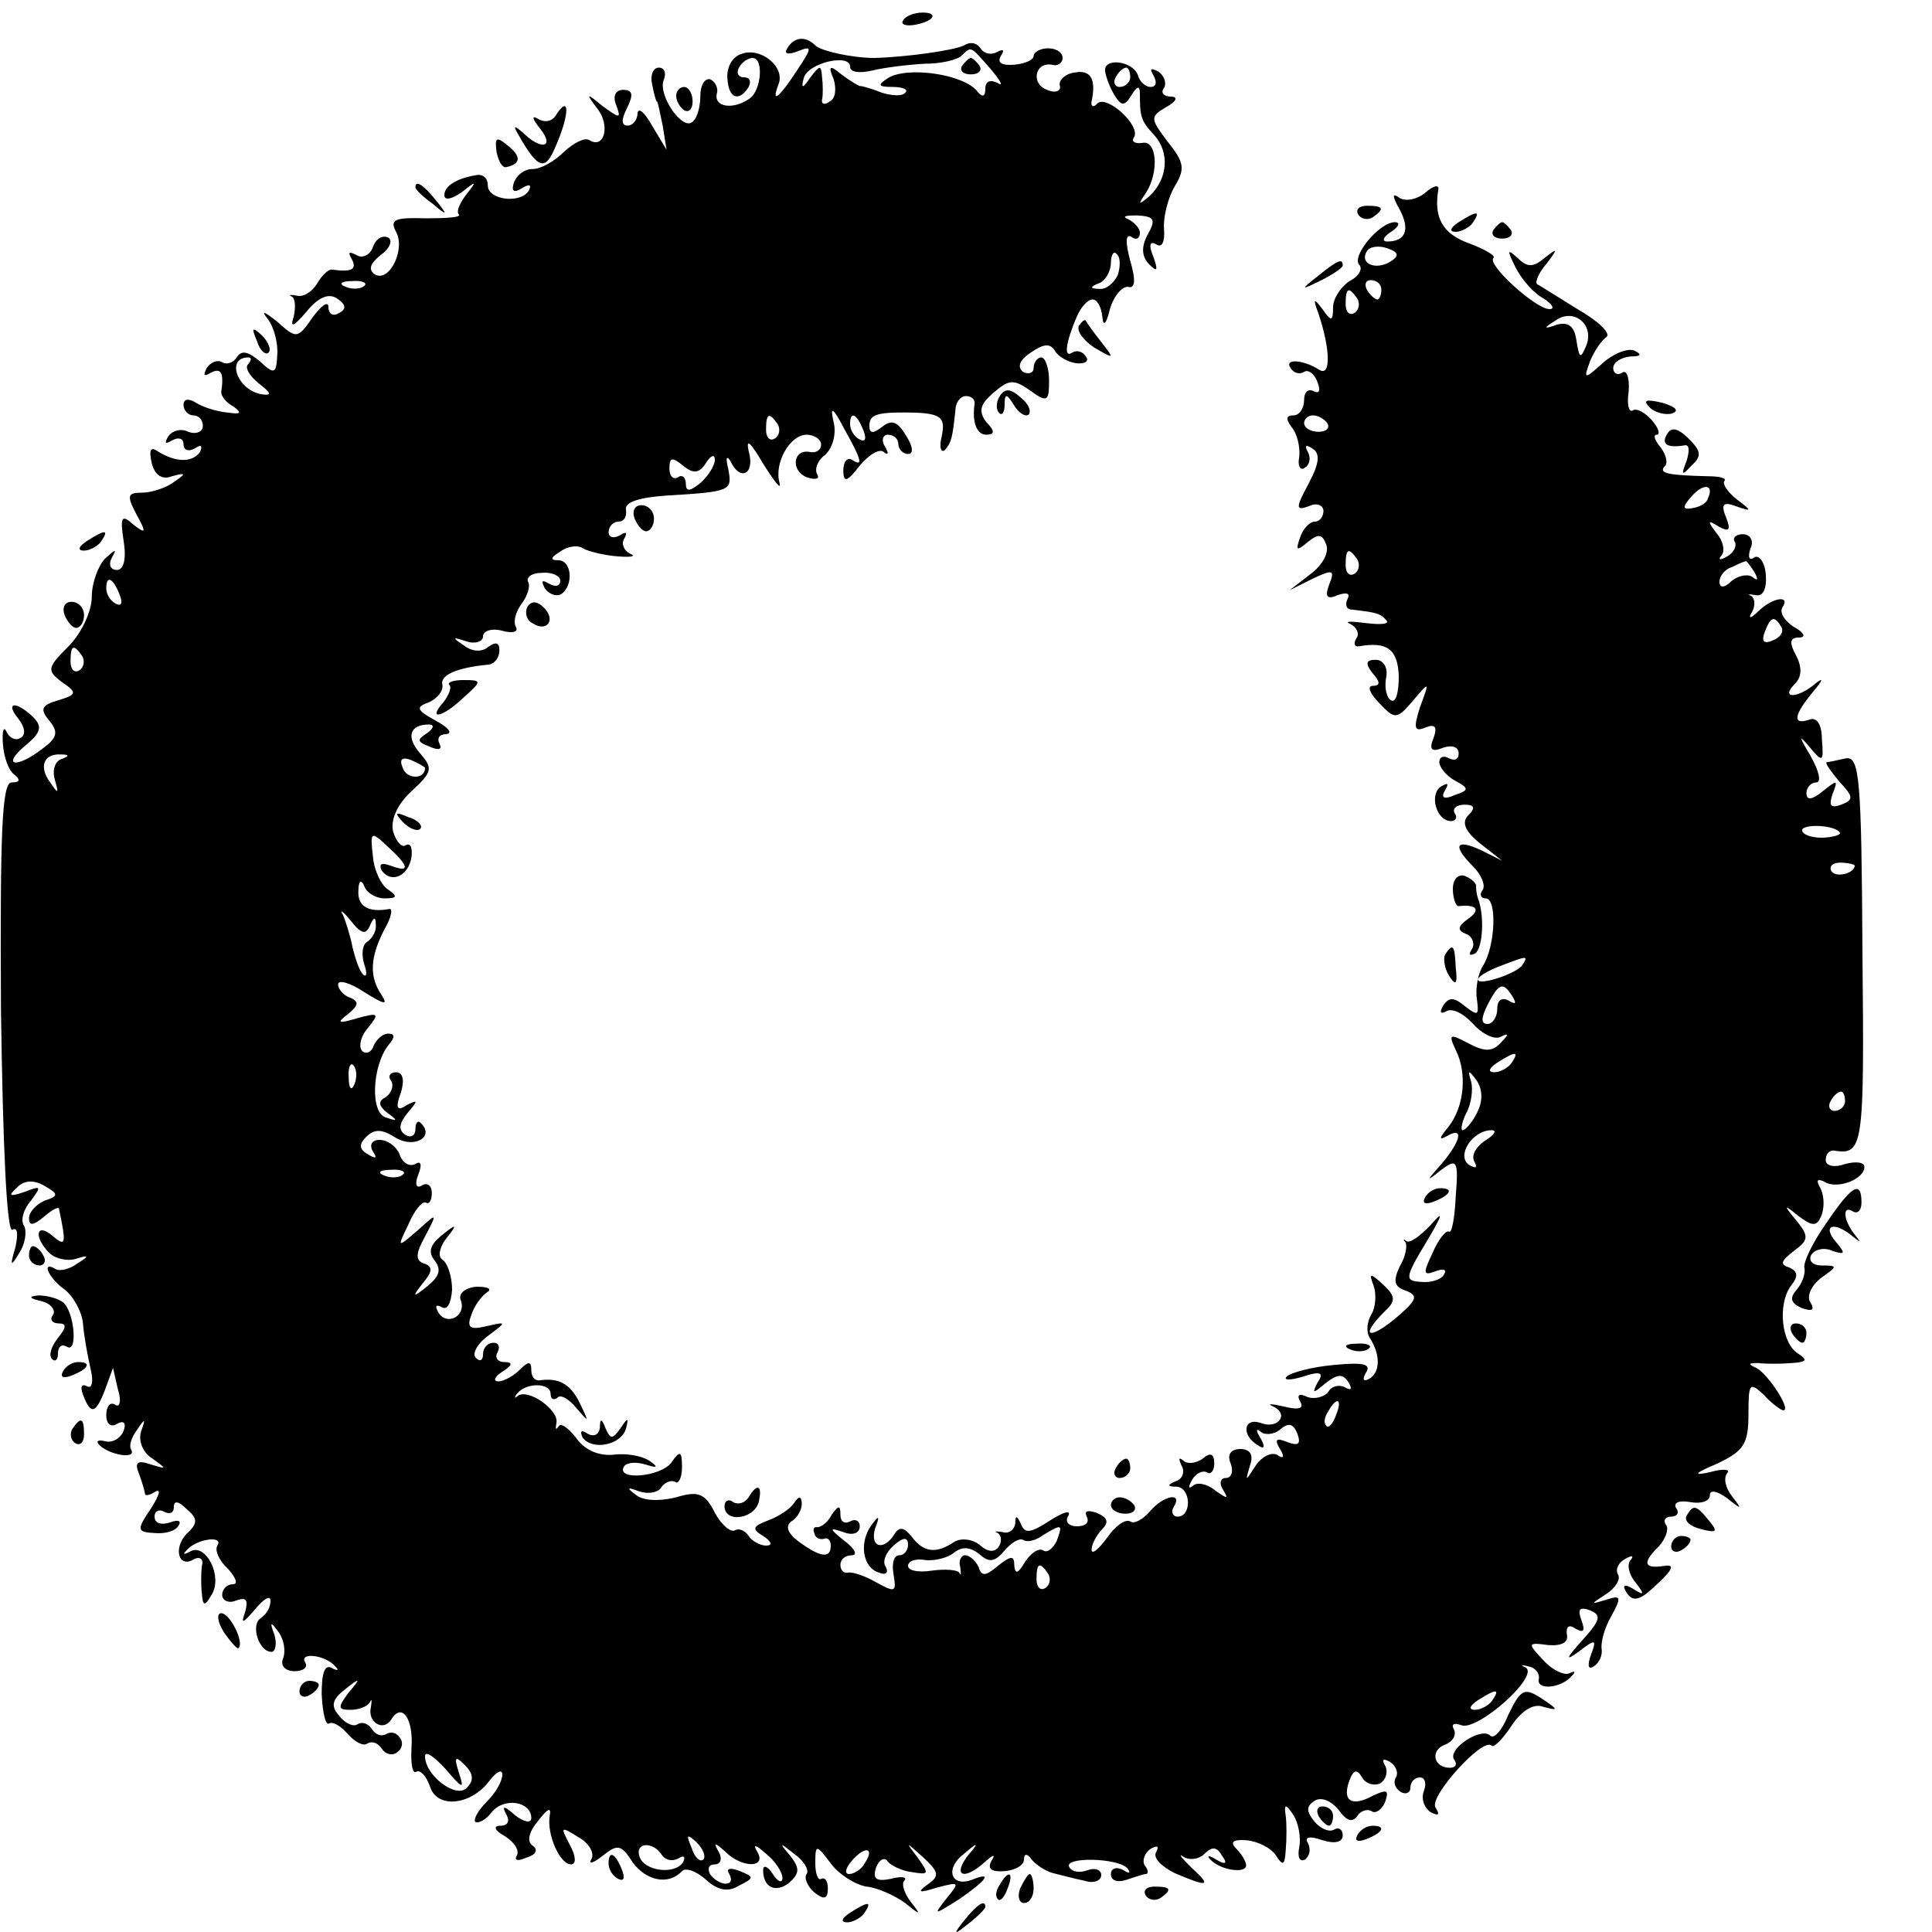 <?xml version="1.0" standalone="no"?>
<!DOCTYPE svg PUBLIC "-//W3C//DTD SVG 20010904//EN"
 "http://www.w3.org/TR/2001/REC-SVG-20010904/DTD/svg10.dtd">
<svg version="1.0" xmlns="http://www.w3.org/2000/svg"
 width="200pt" height="200pt" viewBox="0 0 200 200"
 preserveAspectRatio="xMidYMid meet">
<g transform="translate(0,200) scale(0.1,-0.1)"
fill="#000000" stroke="none">
<path d="M935 1979 c-3 -4 2 -6 10 -5 21 3 28 13 10 13 -9 0 -18 -4 -20 -8z"/>
<path d="M815 1950 c-4 -6 1 -7 11 -3 15 6 15 4 -1 -20 -19 -29 -27 -35 -19
-14 7 18 -19 39 -39 31 -9 -3 -15 -14 -14 -25 1 -21 12 -25 22 -9 3 6 1 10 -5
10 -6 0 -8 5 -5 10 3 6 10 10 14 10 12 0 9 -34 -3 -42 -17 -12 -37 -9 -34 5 2
6 -2 13 -7 15 -6 1 -10 -7 -10 -17 0 -11 -3 -23 -8 -27 -10 -10 -36 27 -30 43
3 7 1 13 -5 13 -6 0 -9 -8 -7 -17 2 -10 4 -18 5 -18 1 0 3 -11 6 -25 l4 -25
-15 25 c-8 14 -14 19 -15 13 0 -7 -5 -13 -10 -13 -7 0 -7 6 -1 18 7 14 6 19
-4 19 -8 0 -11 -7 -7 -16 5 -14 4 -14 -14 -1 -17 14 -18 14 -6 -2 14 -17 8
-43 -8 -33 -5 3 -16 -3 -26 -12 -10 -10 -24 -18 -33 -18 -8 0 -16 -6 -19 -14
-3 -9 0 -11 8 -6 8 5 11 4 7 -3 -9 -13 -42 -9 -42 6 0 7 -4 11 -10 11 -21 -3
-35 -11 -35 -21 0 -6 8 -4 18 3 15 12 16 12 5 -2 -7 -9 -11 -18 -8 -21 3 -3
-13 -4 -34 -4 -32 1 -38 -1 -31 -14 10 -18 -7 -53 -22 -44 -7 5 -5 11 6 20 9
6 13 15 8 18 -6 3 -13 -1 -16 -10 -3 -8 -11 -12 -17 -8 -8 4 -9 3 -5 -4 6 -11
0 -14 -21 -11 -3 0 -10 -6 -15 -15 -5 -8 -14 -14 -21 -12 -6 1 -9 1 -5 -1 4
-2 4 -12 2 -21 -4 -12 0 -10 13 5 12 15 23 20 32 14 9 -6 10 -11 2 -15 -6 -4
-11 -1 -11 6 0 7 -7 2 -16 -10 -16 -23 -17 -23 -37 -5 -14 11 -17 12 -10 3 7
-9 11 -26 10 -38 -1 -19 -3 -20 -18 -6 -12 10 -19 12 -24 4 -3 -5 -10 -8 -15
-5 -5 3 -12 0 -16 -6 -4 -8 -3 -9 4 -5 11 6 14 0 11 -20 0 -4 5 -11 13 -15 9
-7 7 -8 -7 -6 -11 1 -26 6 -32 10 -8 5 -13 4 -13 -2 0 -6 5 -11 10 -11 6 0 10
-5 10 -11 0 -6 -7 -9 -15 -6 -8 4 -17 1 -21 -5 -4 -7 -3 -8 4 -4 7 4 12 2 12
-4 0 -6 5 -8 12 -4 6 4 8 3 5 -4 -8 -11 -25 -11 -44 1 -7 5 -9 1 -6 -12 3 -13
11 -18 21 -14 15 4 15 3 2 -6 -8 -6 -23 -11 -33 -11 -15 0 -16 -3 -6 -22 11
-20 10 -21 -3 -11 -12 11 -14 8 -10 -17 3 -19 0 -30 -7 -30 -7 0 -9 6 -5 13 5
9 4 9 -7 -1 -7 -7 -14 -25 -14 -40 0 -15 -11 -38 -24 -51 -22 -22 -23 -25 -7
-37 16 -11 16 -13 -4 -19 -17 -5 -19 -9 -9 -21 10 -12 8 -18 -7 -29 -27 -21
-43 -18 -18 3 17 14 18 20 8 30 -18 17 -29 15 -15 -2 7 -9 8 -17 2 -20 -5 -3
-11 0 -14 6 -3 7 -5 2 -4 -12 1 -14 6 -28 12 -32 6 -5 6 -8 -3 -8 -10 0 -12
-51 -11 -235 2 -143 6 -232 12 -228 5 3 6 -4 3 -18 -6 -20 -5 -21 4 -6 6 9 8
22 5 28 -4 5 -1 17 7 26 11 15 11 16 -7 9 -15 -5 -17 -4 -8 4 7 8 17 9 28 3
16 -9 16 -11 1 -16 -9 -4 -16 -12 -16 -18 0 -8 4 -8 15 1 8 7 15 11 16 9 8
-38 7 -40 -7 -28 -17 14 -19 -2 -3 -18 6 -6 19 -9 28 -6 13 4 14 3 1 -5 -8 -6
-18 -8 -22 -6 -16 10 -8 -9 9 -21 9 -7 18 -23 19 -36 1 -13 5 -34 8 -47 3 -13
1 -20 -4 -17 -6 3 -7 -1 -4 -9 8 -21 13 -20 23 6 l8 22 5 -22 c4 -12 2 -20 -3
-16 -5 3 -9 -2 -9 -11 0 -9 5 -13 11 -9 7 4 10 1 7 -7 -3 -8 -12 -13 -19 -11
-8 2 -10 0 -6 -4 10 -10 38 -15 33 -5 -3 4 0 13 6 21 8 12 9 12 4 -2 -3 -10 2
-22 12 -28 15 -11 15 -11 -2 -6 -14 5 -17 2 -12 -10 3 -8 6 -18 6 -20 0 -3 5
-2 11 2 6 3 4 -4 -5 -18 -15 -22 -14 -24 4 -25 11 -1 22 2 25 8 3 5 -1 6 -9 3
-9 -3 -16 -1 -16 6 0 6 5 8 10 5 6 -3 10 -1 10 5 0 7 5 6 13 -2 12 -10 12 -15
0 -26 -14 -15 -8 -36 8 -26 6 3 10 0 8 -7 -1 -8 -1 -21 0 -29 1 -13 3 -13 10
-1 12 19 -6 54 -22 45 -7 -4 -8 -3 -4 1 10 12 39 16 32 5 -3 -5 2 -16 11 -24
8 -9 11 -16 5 -16 -6 0 -11 -5 -11 -11 0 -6 7 -9 14 -6 11 4 13 1 10 -11 -5
-14 -3 -13 10 2 9 11 16 15 16 9 0 -7 -4 -14 -10 -18 -11 -7 -2 -35 11 -35 4
0 6 8 3 18 -5 13 -4 14 4 3 6 -8 8 -20 5 -28 -3 -7 2 -13 12 -13 9 0 14 4 11
9 -7 11 21 8 31 -4 4 -4 3 -5 -3 -2 -8 5 -11 -5 -11 -27 1 -19 4 -33 8 -30 4
2 12 -3 19 -11 7 -8 16 -13 20 -10 5 3 11 1 15 -5 4 -6 11 -8 16 -4 5 3 7 10
3 15 -3 5 -9 7 -14 4 -5 -3 -11 -1 -15 5 -4 6 -10 8 -15 5 -4 -3 -13 1 -19 9
-9 10 -7 17 6 27 16 13 17 12 4 -3 -12 -16 -11 -18 2 -18 8 0 17 3 20 8 2 4 2
2 1 -5 -4 -16 13 -26 21 -13 11 18 23 1 21 -29 -1 -17 1 -28 5 -25 4 2 10 -4
14 -15 7 -24 43 -20 62 6 7 9 13 12 13 6 0 -7 -7 -19 -16 -28 -9 -9 -14 -18
-12 -21 3 -2 11 2 17 10 13 16 41 11 41 -6 0 -6 -8 -4 -17 3 -11 10 -14 10 -9
1 4 -7 2 -12 -6 -12 -8 0 -6 -5 5 -11 9 -6 15 -14 12 -20 -3 -5 1 -6 10 -2 10
3 12 8 7 12 -7 4 -5 14 5 26 10 13 14 15 12 5 -3 -20 11 -50 22 -50 6 0 5 9
-1 20 -10 19 -10 20 9 8 11 -6 17 -17 13 -23 -3 -5 2 -4 12 4 15 12 19 12 31
-7 14 -19 37 -24 51 -9 4 4 15 0 25 -9 12 -11 23 -13 34 -6 16 8 16 9 1 15
-10 4 -15 3 -11 -3 3 -6 2 -10 -4 -10 -5 0 -13 5 -16 10 -3 6 -1 10 5 10 6 0
8 6 4 13 -6 10 -4 10 7 0 17 -17 43 -17 33 0 -5 8 -2 8 9 -2 9 -7 17 -19 17
-25 0 -6 -5 -4 -10 4 -5 8 -10 10 -10 4 0 -18 13 -24 27 -13 11 10 11 15 1 28
-12 14 -11 14 4 2 10 -7 16 -17 13 -21 -3 -4 1 -13 8 -19 10 -8 14 -7 14 4 0
8 -3 12 -7 10 -3 -2 -6 5 -6 16 0 20 1 20 16 0 8 -11 25 -22 37 -24 11 -1 29
-9 40 -17 16 -13 17 -13 6 1 -7 9 -10 19 -7 22 4 4 -3 5 -14 2 -15 -3 -19 0
-15 12 3 8 9 11 12 6 3 -4 15 -10 25 -11 18 -3 18 -2 6 15 -13 17 -13 17 6 0
16 -15 17 -19 4 -28 -11 -8 -9 -9 10 -3 23 6 24 6 10 -11 -14 -18 -14 -18 13
-1 29 20 35 29 13 20 -22 -8 -28 12 -8 27 15 13 16 12 3 -3 -15 -21 -2 -24 18
-6 10 9 12 9 7 1 -4 -8 1 -11 14 -10 11 1 20 6 20 12 0 6 3 7 8 0 4 -5 14 -12
22 -14 8 -2 23 -6 33 -8 9 -3 17 0 17 6 0 5 -6 8 -14 5 -8 -3 -16 -2 -19 3 -7
11 50 10 60 -1 4 -5 2 -6 -4 -2 -7 4 -13 2 -13 -4 0 -7 7 -9 16 -6 9 3 18 6
20 6 3 0 3 4 -1 9 -3 5 0 13 6 17 7 4 9 3 6 -3 -4 -6 5 -15 19 -22 35 -15 39
-14 17 6 -10 10 -14 15 -8 11 6 -4 16 -3 22 3 8 8 13 7 18 -2 6 -8 4 -10 -6
-4 -8 5 -10 4 -6 0 10 -11 37 -15 37 -6 0 4 -5 12 -10 17 -7 7 -4 10 10 9 12
-1 26 -8 31 -16 7 -11 9 -10 10 6 1 11 1 27 0 35 -2 13 0 13 8 1 5 -8 8 -23 6
-33 -2 -10 0 -16 6 -13 5 4 6 11 3 17 -4 6 1 8 15 3 13 -4 21 -2 21 5 0 6 -4
9 -9 6 -5 -3 -14 1 -20 8 -9 11 -9 16 0 22 7 4 17 0 25 -10 8 -11 14 -13 19
-6 3 5 10 8 15 5 4 -3 11 2 14 10 4 12 2 13 -13 6 -22 -12 -32 -5 -24 16 4 11
8 12 13 3 4 -7 13 -9 19 -6 6 4 8 12 5 18 -4 7 -2 8 5 4 6 -4 9 -11 6 -16 -3
-5 -1 -11 5 -15 5 -3 10 -1 10 4 0 6 4 11 10 11 5 0 7 -6 4 -14 -3 -8 0 -17 7
-22 8 -4 10 -3 5 5 -7 11 49 73 58 64 2 -3 12 7 21 21 11 16 23 23 33 19 15
-4 15 -3 2 6 -22 15 -25 14 -39 -15 -6 -15 -14 -24 -18 -21 -9 10 -44 -13 -38
-24 4 -5 2 -9 -4 -9 -17 0 -21 18 -5 24 8 3 12 10 9 16 -3 5 0 7 8 4 17 -6 82
52 66 60 -5 2 -4 3 3 1 7 -1 12 -7 11 -13 -3 -12 23 -10 34 3 4 4 4 6 -2 3 -5
-3 -18 3 -27 13 -17 18 -17 19 5 16 14 -1 21 3 19 11 -1 8 2 11 9 6 9 -5 10
-2 6 9 -4 11 -2 14 9 10 12 -5 11 -10 -8 -31 -17 -19 -18 -22 -4 -12 18 14 19
13 13 -3 -4 -11 -3 -16 3 -12 6 4 9 12 8 18 -1 7 3 22 10 34 11 20 10 22 -5
17 -17 -5 -17 -5 0 6 9 6 15 15 12 20 -3 5 0 12 7 16 7 4 10 4 6 -1 -4 -4 -2
-15 5 -23 10 -13 9 -14 -2 -7 -10 6 -12 4 -7 -4 6 -9 13 -8 27 5 20 18 24 25
12 23 -20 -3 -23 2 -9 17 9 8 14 20 11 25 -4 5 -1 9 5 9 6 0 9 4 5 9 -3 6 4 8
15 6 11 -2 20 1 20 7 0 6 7 5 18 -3 15 -12 16 -12 5 2 -7 9 -9 19 -5 24 4 4
-4 5 -18 1 -18 -4 -16 -1 8 9 27 13 32 20 32 51 0 32 1 34 16 20 8 -9 18 -16
20 -16 9 0 -16 38 -28 44 -9 4 -8 5 2 5 8 -1 24 -1 35 0 15 1 17 3 6 10 -17
11 -21 51 -7 70 8 10 7 15 -2 19 -10 3 -8 7 5 17 15 11 16 15 3 31 -14 17 -14
18 2 5 15 -11 19 -11 24 2 3 9 2 21 -2 28 -4 7 -3 9 4 6 13 -9 42 2 42 15 0 5
-9 6 -20 3 -11 -4 -20 -2 -20 4 0 6 3 10 8 10 31 -5 32 2 30 205 -1 180 -3
203 -17 201 -9 -2 -18 -4 -20 -4 -2 -1 4 -9 13 -20 15 -16 15 -19 2 -24 -11
-4 -13 -1 -9 11 6 15 5 15 -10 3 -11 -9 -17 -10 -17 -2 0 6 5 11 10 11 6 0 3
12 -6 28 -12 20 -12 22 -1 9 14 -17 15 -16 13 8 0 16 -6 23 -13 20 -18 -6 -16
5 4 29 10 12 11 15 3 9 -18 -16 -38 -17 -22 -1 7 7 8 17 1 30 -7 13 -6 18 3
18 8 0 6 5 -5 11 -9 6 -15 14 -12 20 9 13 -9 11 -24 -3 -9 -9 -12 -9 -7 -1 3
6 3 13 -1 16 -5 2 -2 2 4 1 8 -2 12 6 11 21 -1 13 -7 21 -12 18 -5 -4 -7 0 -4
9 4 8 0 15 -8 15 -7 0 -11 -4 -8 -8 2 -4 -1 -11 -8 -15 -7 -4 -10 -4 -6 1 4 4
2 15 -5 23 -10 13 -9 14 2 7 11 -6 13 -4 8 9 -6 14 -3 17 10 12 17 -6 17 -5 1
7 -10 8 -15 16 -13 19 3 3 -5 5 -17 5 -41 1 -51 3 -45 10 4 3 2 12 -4 20 -6 7
-8 13 -4 13 4 0 2 7 -5 15 -7 8 -16 13 -20 10 -4 -2 -6 7 -4 20 1 14 -2 23 -7
19 -5 -3 -9 0 -9 5 0 6 8 11 18 12 11 0 12 2 4 6 -7 3 -22 -3 -33 -13 -19 -17
-20 -17 -13 2 4 10 12 22 17 25 5 4 -9 17 -30 29 -21 13 -40 25 -42 26 -2 2 2
12 10 21 12 16 12 17 -2 6 -12 -10 -18 -10 -28 0 -11 10 -11 8 -2 -10 6 -12
19 -27 29 -32 9 -6 12 -11 6 -11 -14 0 -65 46 -58 53 3 2 -9 9 -25 15 -28 10
-37 27 -32 56 1 5 -5 4 -13 -3 -8 -7 -20 -10 -27 -6 -8 6 -8 2 0 -12 11 -21 6
-33 -13 -33 -6 0 -4 5 4 10 8 5 10 10 4 10 -16 0 -45 -35 -37 -44 4 -4 0 -12
-10 -17 -9 -6 -17 -18 -17 -27 0 -15 -2 -15 -11 -2 -9 12 -10 11 -4 -5 12 -36
13 -65 1 -58 -17 11 -37 12 -30 2 3 -5 9 -7 14 -4 4 3 11 -2 14 -11 3 -8 2
-12 -4 -9 -6 3 -10 -1 -10 -9 0 -9 -5 -16 -11 -16 -8 0 -8 -4 -2 -12 6 -7 9
-21 8 -31 -2 -9 1 -15 6 -11 5 3 6 10 3 16 -4 7 -2 8 4 4 9 -5 8 -15 -3 -36
-14 -26 -14 -29 0 -24 8 4 15 1 15 -5 0 -6 -4 -11 -9 -11 -5 0 -12 -7 -15 -16
-5 -14 -4 -15 8 -5 11 9 15 8 19 -3 3 -8 -4 -21 -16 -30 l-22 -17 24 12 c21
10 23 9 17 -6 -5 -13 -2 -16 9 -11 9 3 13 2 10 -4 -3 -6 -1 -11 4 -11 26 -3
30 -4 36 -11 4 -4 -5 -5 -21 -3 -16 2 -23 2 -16 -1 6 -3 10 -10 6 -15 -3 -5
-2 -9 3 -8 29 5 40 -3 41 -31 0 -17 -3 -28 -8 -25 -5 3 -7 14 -5 24 2 10 -3
18 -11 18 -10 0 -11 -4 -3 -14 8 -9 8 -13 0 -13 -6 0 -3 -8 7 -18 16 -17 18
-17 35 3 17 20 17 20 7 -7 -7 -22 -6 -26 6 -21 10 4 12 0 8 -11 -5 -12 -2 -15
10 -10 9 3 16 1 16 -6 0 -6 -4 -8 -10 -5 -5 3 -10 2 -10 -4 0 -5 7 -14 16 -19
15 -8 15 -10 0 -15 -11 -5 -15 -3 -10 5 4 7 3 8 -4 4 -13 -8 -5 -36 10 -36 5
0 7 4 4 8 -3 5 2 9 10 9 10 0 12 -3 4 -11 -7 -7 -4 -16 12 -29 l23 -18 -22 11
c-26 12 -30 5 -8 -17 8 -8 13 -19 10 -24 -4 -5 -2 -9 3 -9 12 0 10 -50 -3 -70
-5 -8 -8 -24 -6 -35 2 -16 1 -17 -12 -7 -12 10 -17 10 -23 1 -4 -7 -3 -9 3 -6
6 4 18 -2 28 -13 10 -11 23 -17 29 -13 8 4 8 2 0 -6 -9 -10 -17 -10 -34 -1
-19 10 -21 10 -13 -7 12 -24 9 -59 -8 -80 -9 -11 -10 -14 -1 -9 17 10 15 -4
-5 -28 -17 -19 -17 -20 -1 -7 16 12 18 10 15 -27 -1 -22 -4 -39 -7 -37 -3 2
-11 -8 -17 -22 -10 -21 -10 -24 3 -19 8 3 12 2 9 -3 -3 -6 -14 -9 -24 -8 -17
1 -17 4 6 42 16 27 18 33 5 18 -11 -12 -22 -20 -26 -18 -3 3 -4 2 -1 -1 2 -4
0 -15 -6 -25 -7 -15 -6 -21 6 -25 13 -5 12 -9 -6 -25 -31 -27 -43 -24 -16 3
12 11 12 16 -1 28 -14 13 -15 12 -10 -1 3 -9 2 -22 -2 -29 -5 -8 -6 -19 -2
-25 11 -17 11 -35 0 -42 -7 -4 -8 -1 -4 6 6 9 -3 11 -33 8 -23 -2 -45 -8 -49
-12 -4 -4 4 -4 17 0 18 6 22 4 15 -6 -6 -12 -5 -12 8 -1 13 10 18 10 24 1 4
-7 3 -9 -4 -5 -6 3 -14 1 -17 -5 -4 -5 -14 -8 -22 -5 -8 4 -11 2 -7 -5 4 -7
-1 -9 -17 -5 -13 3 -18 3 -11 0 17 -8 5 -24 -13 -17 -18 6 -20 -13 -3 -23 7
-5 8 -2 3 7 -5 8 -5 11 0 7 4 -4 14 -3 20 2 9 8 14 6 18 -4 4 -11 1 -13 -10
-9 -12 5 -14 3 -8 -7 5 -8 4 -11 -3 -6 -6 3 -16 -2 -22 -11 -11 -17 -11 -17
-6 0 4 11 0 17 -10 17 -10 0 -14 -6 -10 -15 3 -8 1 -15 -5 -15 -6 0 -7 -6 -3
-12 6 -10 5 -10 -8 -1 -8 7 -19 9 -23 5 -5 -4 -5 -1 -1 6 4 7 11 10 15 8 4 -3
8 1 8 9 0 10 -4 12 -12 5 -7 -5 -16 -6 -20 -2 -5 4 -5 2 -2 -5 4 -6 1 -14 -5
-16 -10 -4 -10 -6 0 -6 15 -1 16 -31 1 -31 -5 0 -7 5 -4 10 10 16 -11 12 -25
-5 -7 -8 -16 -13 -20 -10 -5 3 -16 -5 -24 -17 -9 -12 -16 -18 -16 -12 0 5 5
15 11 21 7 7 6 12 -6 17 -9 3 -13 2 -10 -4 3 -6 -1 -10 -10 -10 -9 0 -13 5 -9
11 3 6 -5 4 -19 -5 -20 -13 -26 -14 -30 -4 -4 9 -6 10 -6 1 -1 -7 -7 -11 -13
-9 -7 1 -10 1 -5 -1 4 -3 4 -9 1 -14 -4 -6 -11 -6 -19 1 -8 7 -20 8 -27 4 -19
-13 -32 -11 -44 5 -8 10 -13 11 -18 3 -11 -18 -26 -14 -20 6 5 13 4 14 -4 3
-13 -18 -9 -44 8 -49 7 -3 10 0 7 6 -4 5 0 15 8 22 10 9 15 9 15 1 0 -6 -4
-11 -9 -11 -6 0 -8 -9 -6 -20 3 -18 2 -19 -18 -8 -12 7 -25 11 -29 10 -5 -1
-8 3 -8 8 0 6 5 10 12 10 6 0 3 7 -8 15 -16 13 -16 14 -1 9 10 -4 17 -1 17 6
0 6 -5 8 -10 5 -6 -3 -10 0 -10 7 0 10 -2 10 -9 0 -4 -8 -11 -13 -15 -13 -3 1
-5 -2 -3 -6 1 -5 5 -7 10 -6 4 2 7 -2 7 -7 0 -14 -11 -12 -33 4 -12 9 -14 16
-8 21 6 3 11 12 11 18 0 8 -3 9 -8 1 -4 -6 -16 -14 -27 -18 -16 -6 -17 -9 -5
-16 9 -6 10 -10 3 -10 -6 0 -15 5 -18 10 -4 6 -10 8 -14 6 -4 -3 -14 5 -21 18
-10 20 -17 23 -40 16 -16 -4 -33 -4 -41 2 -11 8 -10 9 3 4 10 -3 20 -1 23 5 4
5 10 7 14 5 3 -3 7 4 7 15 0 17 -2 18 -11 5 -11 -15 -58 -19 -49 -4 3 4 12 5
22 2 13 -4 14 -3 4 4 -8 5 -24 8 -38 6 -15 -1 -29 5 -38 18 -8 10 -16 16 -18
11 -3 -4 -3 -2 -2 4 3 13 -29 36 -40 28 -3 -3 -4 -2 -1 2 9 12 35 12 35 0 0
-5 3 -7 7 -4 3 4 12 -1 20 -11 13 -15 13 -15 3 6 -10 20 -22 26 -42 23 -5 0
-8 4 -8 11 0 9 -3 9 -12 0 -7 -7 -17 -12 -22 -12 -6 0 -4 5 4 10 11 7 11 10 2
10 -7 0 -10 5 -7 10 3 6 1 10 -4 10 -6 0 -11 -5 -11 -12 0 -6 -3 -8 -7 -4 -5
4 1 15 12 23 20 15 20 15 -2 10 -17 -4 -20 -1 -15 12 3 9 10 19 16 23 6 4 1 6
-11 6 -11 -1 -19 -7 -16 -14 6 -16 -14 -27 -23 -13 -4 7 -3 9 3 6 6 -4 10 4
11 18 0 14 -5 28 -10 31 -5 3 -3 13 4 22 12 15 11 16 -5 3 -12 -10 -14 -17 -7
-26 7 -9 5 -16 -7 -26 -16 -13 -17 -12 -5 3 10 12 10 17 1 20 -9 3 -9 10 1 28
13 25 13 25 -8 6 -21 -18 -21 -18 -9 7 6 14 14 24 18 22 3 -2 6 2 6 10 0 8 -5
11 -10 8 -6 -4 -8 1 -4 11 4 10 3 15 -3 11 -6 -3 -13 1 -16 9 -3 9 -13 16 -21
16 -8 0 -11 -5 -7 -12 5 -7 3 -8 -5 -3 -9 5 -10 10 -2 18 9 9 17 8 31 -1 19
-11 40 1 26 15 -3 4 -6 1 -6 -6 0 -7 -5 -9 -10 -6 -8 5 -7 12 2 23 11 13 11
14 -1 8 -10 -7 -12 -3 -6 13 4 13 2 21 -5 21 -6 0 -9 -4 -5 -9 3 -5 0 -13 -6
-17 -8 -4 -7 -9 2 -16 11 -8 11 -9 -1 -5 -17 4 -15 53 2 75 7 8 7 12 0 12 -6
0 -12 -6 -15 -12 -2 -7 -8 -10 -12 -6 -4 4 -2 15 6 24 12 15 11 16 -11 10 -20
-6 -22 -5 -10 4 11 9 12 13 3 17 -7 2 -13 9 -13 14 0 5 12 2 27 -8 21 -13 25
-14 18 -3 -13 19 -12 39 3 68 7 12 9 22 5 21 -22 -4 -33 3 -32 19 0 10 3 12 6
5 2 -7 12 -13 21 -13 13 0 14 2 4 9 -7 4 -15 20 -16 35 -3 25 -2 26 15 10 23
-21 24 -28 3 -20 -9 3 -12 2 -9 -5 10 -14 28 -6 31 14 1 9 -1 15 -6 12 -4 -3
-10 4 -13 14 -3 12 4 28 19 42 22 20 22 24 9 39 -15 17 -11 30 9 30 6 0 5 -4
-2 -9 -11 -7 -10 -9 3 -14 9 -4 13 -3 10 3 -3 6 0 10 7 10 7 1 2 7 -11 14 -20
11 -21 14 -7 19 9 4 15 12 14 18 -3 10 15 18 48 21 6 1 11 7 11 15 0 8 -4 9
-12 3 -6 -5 -16 -5 -25 2 -12 8 -12 9 3 4 9 -3 17 0 17 5 0 6 9 9 20 6 11 -3
17 -1 14 4 -3 6 0 16 6 24 6 8 9 18 7 22 -3 5 3 10 14 10 10 1 19 -3 19 -8 0
-6 -5 -7 -12 -3 -7 4 -8 3 -4 -5 4 -6 12 -9 17 -6 13 9 11 35 -3 35 -9 0 -8 3
2 9 8 6 19 7 24 3 6 -3 22 -7 36 -8 14 -1 19 0 12 3 -6 3 -9 10 -6 15 4 7 2 8
-4 4 -7 -4 -12 -2 -12 3 0 6 5 11 10 11 6 0 9 5 8 12 -2 8 13 13 42 15 67 4
68 5 64 27 -3 12 -2 15 2 9 10 -22 26 -14 19 10 -3 14 2 9 15 -13 12 -19 19
-28 17 -20 -6 21 11 50 28 50 8 0 15 -5 15 -10 0 -6 -5 -9 -11 -8 -18 4 -21
-19 -4 -26 9 -3 14 -2 11 3 -3 5 0 14 8 20 8 7 12 22 9 34 -4 17 -1 16 11 -7
18 -32 20 -40 8 -32 -5 3 -9 -2 -9 -11 0 -13 4 -12 17 5 10 12 21 18 25 14 5
-4 5 -1 1 6 -4 6 -2 12 3 12 6 0 11 -4 11 -10 0 -5 5 -10 10 -10 6 0 5 8 -2
19 -9 15 -15 17 -25 9 -9 -7 -13 -7 -13 1 0 11 6 14 35 14 39 0 44 -4 40 -24
-3 -12 -1 -18 3 -15 7 8 8 13 11 41 0 8 5 15 11 15 5 0 9 -3 9 -7 -3 -20 2
-33 12 -33 9 0 9 4 0 13 -8 11 -7 18 7 30 16 14 21 15 38 3 18 -13 20 -12 20
10 0 13 -4 24 -8 24 -4 0 -8 -5 -8 -11 0 -5 -5 -7 -11 -4 -6 5 -4 12 8 20 13
9 20 10 25 2 3 -6 14 -12 22 -13 9 -1 14 2 10 7 -3 5 -9 7 -14 4 -9 -6 -7 10
5 38 4 9 11 17 16 17 5 0 9 -8 10 -17 1 -12 4 -9 8 7 4 14 13 24 19 23 7 -2 8
7 2 27 -5 19 -5 28 1 25 5 -4 9 -2 9 4 0 5 -6 11 -12 14 -7 3 -3 4 9 4 18 -1
20 -4 11 -20 -7 -13 -6 -23 2 -31 8 -8 9 -6 4 8 -5 12 -4 17 3 13 6 -4 9 3 8
16 -1 12 4 32 11 44 11 18 10 25 -7 46 -18 24 -19 26 -2 36 11 6 13 11 5 11
-7 0 -11 4 -7 9 3 5 0 13 -6 17 -8 4 -9 3 -5 -4 4 -7 3 -12 -3 -12 -5 0 -11 5
-13 12 -5 15 -36 19 -34 4 1 -6 5 -17 10 -25 7 -11 10 -11 17 0 6 10 9 11 9 2
0 -24 1 -28 15 -43 16 -18 14 -45 -5 -63 -12 -10 -12 -9 -4 3 14 21 12 56 -4
52 -8 -1 -11 2 -8 6 7 12 -28 44 -38 35 -4 -5 -7 -3 -6 2 5 23 -1 33 -17 30
-10 -1 -17 -8 -16 -13 2 -6 -4 -9 -13 -5 -17 6 -13 29 5 26 6 -2 11 2 11 7 0
6 -7 10 -15 10 -8 0 -15 -4 -15 -8 0 -4 -9 -8 -20 -9 -13 -1 -18 2 -14 9 4 6
3 8 -4 4 -6 -3 -13 -2 -17 4 -4 6 -11 7 -17 3 -10 -5 -58 -12 -93 -13 -22 0
-55 7 -61 13 -10 10 -22 9 -29 -3z m211 -22 c10 -12 13 -18 7 -14 -8 4 -13 2
-13 -6 0 -8 -3 -9 -8 -3 -13 18 -73 27 -93 14 -11 -7 -10 -9 5 -9 11 0 17 -3
13 -6 -3 -4 -14 -3 -24 0 -10 4 -20 7 -23 7 -3 1 -11 6 -19 12 -12 10 -14 9
-8 -5 3 -10 2 -20 -4 -23 -5 -4 -9 -3 -8 2 1 4 1 15 0 23 -1 13 -2 13 -12 0
-8 -12 -10 -12 -7 -1 4 16 48 26 48 12 0 -6 10 -7 23 -4 12 3 36 6 54 7 17 0
35 4 39 9 10 9 8 10 30 -15z m144 -8 c0 -5 -5 -10 -11 -10 -5 0 -7 5 -4 10 3
6 8 10 11 10 2 0 4 -4 4 -10z m269 -191 c-15 -9 -32 -2 -24 11 3 5 13 6 21 3
12 -4 13 -8 3 -14z m-282 -14 c-4 -8 -12 -15 -19 -14 -10 0 -10 2 0 6 6 2 12
12 12 21 0 8 3 13 6 9 4 -3 4 -13 1 -22z m-780 -11 c-3 -3 -12 -4 -19 -1 -8 3
-5 6 6 6 11 1 17 -2 13 -5z m1053 -4 c0 -5 -2 -10 -4 -10 -3 0 -8 5 -11 10 -3
6 -1 10 4 10 6 0 11 -4 11 -10z m-25 -9 c3 -5 2 -12 -3 -15 -5 -3 -9 1 -9 9 0
17 3 19 12 6z m237 -49 c-6 -14 -7 -13 -10 5 -2 15 -8 20 -20 17 -14 -5 -15
-4 -2 4 19 14 41 -4 32 -26z m-1385 -19 c-4 -3 1 -12 11 -20 13 -10 14 -13 2
-11 -25 5 -36 38 -13 38 4 0 3 -3 0 -7z m548 -62 c3 -5 2 -12 -3 -15 -5 -3 -9
1 -9 9 0 17 3 19 12 6z m89 -7 c3 -8 2 -12 -4 -9 -6 3 -10 10 -10 16 0 14 7
11 14 -7z m480 8 c3 -5 -1 -9 -9 -9 -8 0 -15 4 -15 9 0 4 4 8 9 8 6 0 12 -4
15 -8z m-643 -41 c5 8 9 9 9 3 0 -6 -7 -17 -15 -24 -11 -9 -15 -9 -15 -1 0 7
-4 10 -8 7 -5 -3 -9 1 -9 9 0 12 3 12 14 3 11 -9 17 -8 24 3z m1037 -37 c-1
-5 -9 -9 -16 -10 -10 -2 -11 1 -1 12 12 14 24 13 17 -2z m-363 -63 c3 -5 2
-12 -3 -15 -5 -3 -9 1 -9 9 0 17 3 19 12 6z m411 -13 c4 -7 4 -10 -1 -6 -4 4
-14 3 -22 -3 -8 -8 -13 -8 -13 -1 0 6 6 13 13 15 6 3 13 6 14 6 1 1 5 -5 9
-11z m-1692 -24 c3 -8 2 -12 -4 -9 -6 3 -10 10 -10 16 0 14 7 11 14 -7z m1720
-33 c3 -5 -1 -11 -9 -14 -9 -4 -12 -1 -8 9 6 16 10 17 17 5z m-1759 -30 c3 -5
2 -12 -3 -15 -5 -3 -9 1 -9 9 0 17 3 19 12 6z m-22 -107 c-7 -3 -9 -13 -6 -22
4 -14 3 -14 -5 -2 -12 16 -7 30 11 29 9 0 9 -2 0 -5z m377 -9 c0 -12 -19 -12
-23 0 -4 9 -1 12 9 8 7 -3 14 -7 14 -8z m1464 -66 c3 -3 -4 -5 -14 -6 -11 -1
-22 2 -24 6 -5 8 30 8 38 0z m16 -35 c0 -8 -19 -13 -24 -6 -3 5 1 9 9 9 8 0
15 -2 15 -3z m-1537 -62 c4 9 6 9 6 1 1 -6 -3 -14 -9 -18 -5 -3 -6 -13 -3 -23
3 -9 3 -14 -1 -11 -4 4 -8 16 -11 28 -2 11 -7 27 -10 34 -4 6 0 4 8 -6 11 -14
16 -15 20 -5z m1193 -41 c-6 -9 -46 -22 -46 -15 0 3 10 9 23 14 29 11 29 11
23 1z m-10 -33 c4 -7 3 -8 -4 -4 -7 4 -12 1 -12 -8 0 -9 -5 -16 -10 -16 -7 0
-7 6 0 20 12 23 16 24 26 8z m-1 -68 c-3 -5 -12 -10 -18 -10 -7 0 -6 4 3 10
19 12 23 12 15 0z m-1198 -22 c-3 -8 -6 -5 -6 6 -1 11 2 17 5 13 3 -3 4 -12 1
-19z m1162 -30 c-5 -10 -12 -18 -15 -18 -2 0 -1 8 4 18 5 9 7 24 5 32 -4 13
-3 13 6 1 6 -10 6 -21 0 -33z m381 12 c0 -5 -5 -10 -11 -10 -5 0 -7 5 -4 10 3
6 8 10 11 10 2 0 4 -4 4 -10z m-373 -41 c-9 -6 -14 -15 -11 -21 4 -7 2 -8 -5
-4 -14 9 3 36 23 36 6 0 3 -5 -7 -11z m-1120 -35 c-3 -3 -12 -4 -19 -1 -8 3
-5 6 6 6 11 1 17 -2 13 -5z m966 -249 c-3 -9 -8 -14 -10 -11 -3 3 -2 9 2 15 9
16 15 13 8 -4z m-289 -130 c-4 -8 -10 -13 -14 -10 -5 3 -13 -3 -19 -12 -7 -12
-10 -13 -11 -4 0 11 -3 11 -17 0 -13 -11 -17 -11 -20 -1 -3 6 -9 12 -14 12 -4
0 -7 -6 -5 -12 1 -7 1 -10 -1 -6 -2 3 -15 4 -29 2 -13 -2 -24 0 -24 5 0 5 8 8
18 6 9 -1 23 2 30 8 8 6 16 6 26 -2 10 -9 16 -8 26 4 7 8 15 13 19 11 4 -3 13
-1 21 5 20 12 20 11 14 -6z m-9 -34 c3 -5 2 -12 -3 -15 -5 -3 -9 1 -9 9 0 17
3 19 12 6z m460 -131 c-3 -5 -12 -10 -18 -10 -7 0 -6 4 3 10 19 12 23 12 15 0z
m-1070 -75 c-5 16 -4 18 6 8 9 -9 10 -16 2 -24 -11 -11 -43 13 -43 33 0 6 9 0
21 -13 18 -21 20 -22 14 -4z m253 -90 c-3 -3 -9 2 -12 12 -6 14 -5 15 5 6 7
-7 10 -15 7 -18z m-43 5 c4 -6 11 -7 17 -4 6 4 8 2 5 -4 -9 -13 -40 -9 -45 6
-5 15 14 16 23 2z m210 -9 c-3 -6 -11 -11 -16 -11 -5 0 -4 6 3 14 14 16 24 13
13 -3z"/>
<path d="M996 1932 c-3 -5 1 -9 9 -9 8 0 12 4 9 9 -3 4 -7 8 -9 8 -2 0 -6 -4
-9 -8z"/>
<path d="M700 1901 c0 -6 4 -12 8 -15 5 -3 9 1 9 9 0 8 -4 15 -9 15 -4 0 -8
-4 -8 -9z"/>
<path d="M575 1880 c-4 -6 -12 -7 -18 -3 -7 4 -6 0 2 -10 16 -20 1 -23 -18 -4
-11 9 -10 7 0 -10 17 -28 24 -29 34 -5 15 34 15 56 0 32z"/>
<path d="M514 1843 c2 -10 6 -17 10 -16 15 3 16 11 2 22 -12 10 -14 9 -12 -6z"/>
<path d="M430 1806 c0 -2 8 -10 18 -17 15 -13 16 -12 3 4 -13 16 -21 21 -21
13z"/>
<path d="M1406 1778 c3 -5 10 -6 15 -3 13 9 11 12 -6 12 -8 0 -12 -4 -9 -9z"/>
<path d="M1510 1770 c-9 -6 -10 -10 -3 -10 6 0 15 5 18 10 8 12 4 12 -15 0z"/>
<path d="M1546 1762 c-3 -5 1 -9 9 -9 8 0 12 4 9 9 -3 4 -7 8 -9 8 -2 0 -6 -4
-9 -8z"/>
<path d="M1364 1714 c-18 -14 -18 -15 4 -4 12 6 22 13 22 15 0 8 -5 6 -26 -11z"/>
<path d="M1117 1663 c-3 -5 4 -15 16 -23 21 -12 21 -12 7 6 -8 10 -15 20 -16
22 -1 2 -4 -1 -7 -5z"/>
<path d="M266 1647 c3 -10 9 -15 12 -12 3 3 0 11 -7 18 -10 9 -11 8 -5 -6z"/>
<path d="M1035 1590 c-4 -6 -4 -14 -1 -17 3 -4 6 0 6 8 0 12 2 12 10 -1 5 -8
12 -12 15 -9 3 4 -1 12 -9 18 -10 9 -16 9 -21 1z"/>
<path d="M1708 1578 c5 -5 16 -8 23 -6 8 3 3 7 -10 11 -17 4 -21 3 -13 -5z"/>
<path d="M1726 1551 c-7 -11 0 -15 18 -12 5 1 5 -6 2 -16 -6 -15 -5 -16 5 -5
11 10 10 15 -3 28 -11 11 -18 12 -22 5z"/>
<path d="M657 1463 c3 -7 8 -13 12 -13 4 0 8 6 8 13 0 8 -6 14 -13 14 -7 0
-10 -6 -7 -14z"/>
<path d="M90 1440 c-9 -6 -10 -10 -3 -10 6 0 15 5 18 10 8 12 4 12 -15 0z"/>
<path d="M67 1363 c3 -7 8 -13 12 -13 4 0 8 6 8 13 0 8 -6 14 -13 14 -7 0 -10
-6 -7 -14z"/>
<path d="M546 1372 c-3 -6 -1 -14 5 -17 15 -10 25 3 12 16 -7 7 -13 7 -17 1z"/>
<path d="M465 1291 c3 -2 0 -10 -6 -18 -17 -19 -1 -16 21 5 19 17 19 18 0 18
-10 0 -17 -2 -15 -5z"/>
<path d="M417 1149 c7 -7 15 -10 18 -7 3 3 -2 9 -12 12 -14 6 -15 5 -6 -5z"/>
<path d="M1504 1080 c0 -10 3 -18 6 -18 19 2 23 -4 10 -13 -11 -8 -12 -12 -2
-16 6 -2 9 -10 6 -15 -4 -6 -3 -8 3 -5 8 5 10 39 3 57 -1 3 -2 8 -2 12 1 3 -4
8 -11 11 -7 3 -13 -3 -13 -13z"/>
<path d="M1496 1012 c-2 -4 -1 -14 4 -22 7 -11 9 -9 7 8 -1 24 -3 26 -11 14z"/>
<path d="M1475 760 c-3 -6 1 -7 9 -4 18 7 21 14 7 14 -6 0 -13 -4 -16 -10z"/>
<path d="M1890 733 c-14 -20 -24 -41 -22 -46 1 -5 -2 -15 -8 -22 -8 -9 -6 -14
5 -19 11 -4 14 -2 9 6 -4 6 1 17 11 25 17 12 18 13 1 13 -10 0 -14 5 -11 11 4
6 14 8 22 4 13 -4 14 -3 3 10 -14 17 -1 21 18 5 9 -7 9 -7 2 2 -12 15 -13 31
-2 24 5 -3 9 1 9 9 0 24 -10 18 -37 -22z"/>
<path d="M30 700 c0 -5 5 -10 11 -10 5 0 7 5 4 10 -3 6 -8 10 -11 10 -2 0 -4
-4 -4 -10z"/>
<path d="M43 653 c9 -2 15 -9 12 -14 -4 -5 -1 -9 6 -9 8 0 8 -4 -1 -15 -7 -9
-10 -18 -6 -22 3 -3 6 -1 6 6 0 7 4 10 9 7 12 -8 8 37 -4 46 -5 4 -17 7 -25 7
-11 -1 -10 -3 3 -6z"/>
<path d="M1855 620 c3 -5 8 -10 11 -10 2 0 4 5 4 10 0 6 -5 10 -11 10 -5 0 -7
-4 -4 -10z"/>
<path d="M1398 603 c7 -3 16 -2 19 1 4 3 -2 6 -13 5 -11 0 -14 -3 -6 -6z"/>
<path d="M65 580 c-3 -6 1 -7 9 -4 18 7 21 14 7 14 -6 0 -13 -4 -16 -10z"/>
<path d="M75 521 c-3 -5 -2 -12 3 -15 5 -3 9 1 9 9 0 17 -3 19 -12 6z"/>
<path d="M621 522 c-1 -7 -6 -10 -13 -6 -6 4 -8 3 -5 -4 10 -14 40 -8 45 9 3
12 2 12 -6 0 -8 -11 -10 -11 -15 0 -4 11 -6 11 -6 1z"/>
<path d="M1155 480 c-3 -5 -1 -10 4 -10 6 0 11 5 11 10 0 6 -2 10 -4 10 -3 0
-8 -4 -11 -10z"/>
<path d="M775 450 c-4 -6 -11 -8 -16 -5 -5 4 -9 1 -9 -4 0 -19 34 -13 36 7 3
15 -3 16 -11 2z"/>
<path d="M1150 442 c0 -5 7 -9 15 -9 8 0 12 4 9 9 -3 4 -9 8 -15 8 -5 0 -9 -4
-9 -8z"/>
<path d="M1746 431 c-3 -5 3 -11 15 -14 16 -4 18 -3 8 9 -13 16 -16 17 -23 5z"/>
<path d="M1730 399 c0 -5 5 -7 10 -4 6 3 10 8 10 11 0 2 -4 4 -10 4 -5 0 -10
-5 -10 -11z"/>
<path d="M232 310 c7 -10 14 -18 15 -16 6 6 -9 36 -18 36 -5 0 -4 -9 3 -20z"/>
<path d="M310 249 c0 -5 5 -7 10 -4 6 3 10 8 10 11 0 2 -4 4 -10 4 -5 0 -10
-5 -10 -11z"/>
<path d="M1365 120 c3 -5 8 -10 11 -10 2 0 4 5 4 10 0 6 -5 10 -11 10 -5 0 -7
-4 -4 -10z"/>
<path d="M1405 100 c-3 -6 1 -7 9 -4 18 7 21 14 7 14 -6 0 -13 -4 -16 -10z"/>
<path d="M630 71 c0 -6 4 -13 10 -16 6 -3 7 1 4 9 -7 18 -14 21 -14 7z"/>
<path d="M1035 49 c-4 -6 -5 -12 -2 -15 2 -3 7 2 10 11 7 17 1 20 -8 4z"/>
<path d="M1056 45 c-3 -8 -1 -15 4 -15 6 0 10 7 10 15 0 8 -2 15 -4 15 -2 0
-6 -7 -10 -15z"/>
<path d="M1186 38 c3 -5 10 -6 15 -3 13 9 11 12 -6 12 -8 0 -12 -4 -9 -9z"/>
<path d="M880 20 c-9 -6 -10 -10 -3 -10 6 0 15 5 18 10 8 12 4 12 -15 0z"/>
<path d="M999 13 c-13 -16 -12 -17 4 -4 9 7 17 15 17 17 0 8 -8 3 -21 -13z"/>
</g>
</svg>

